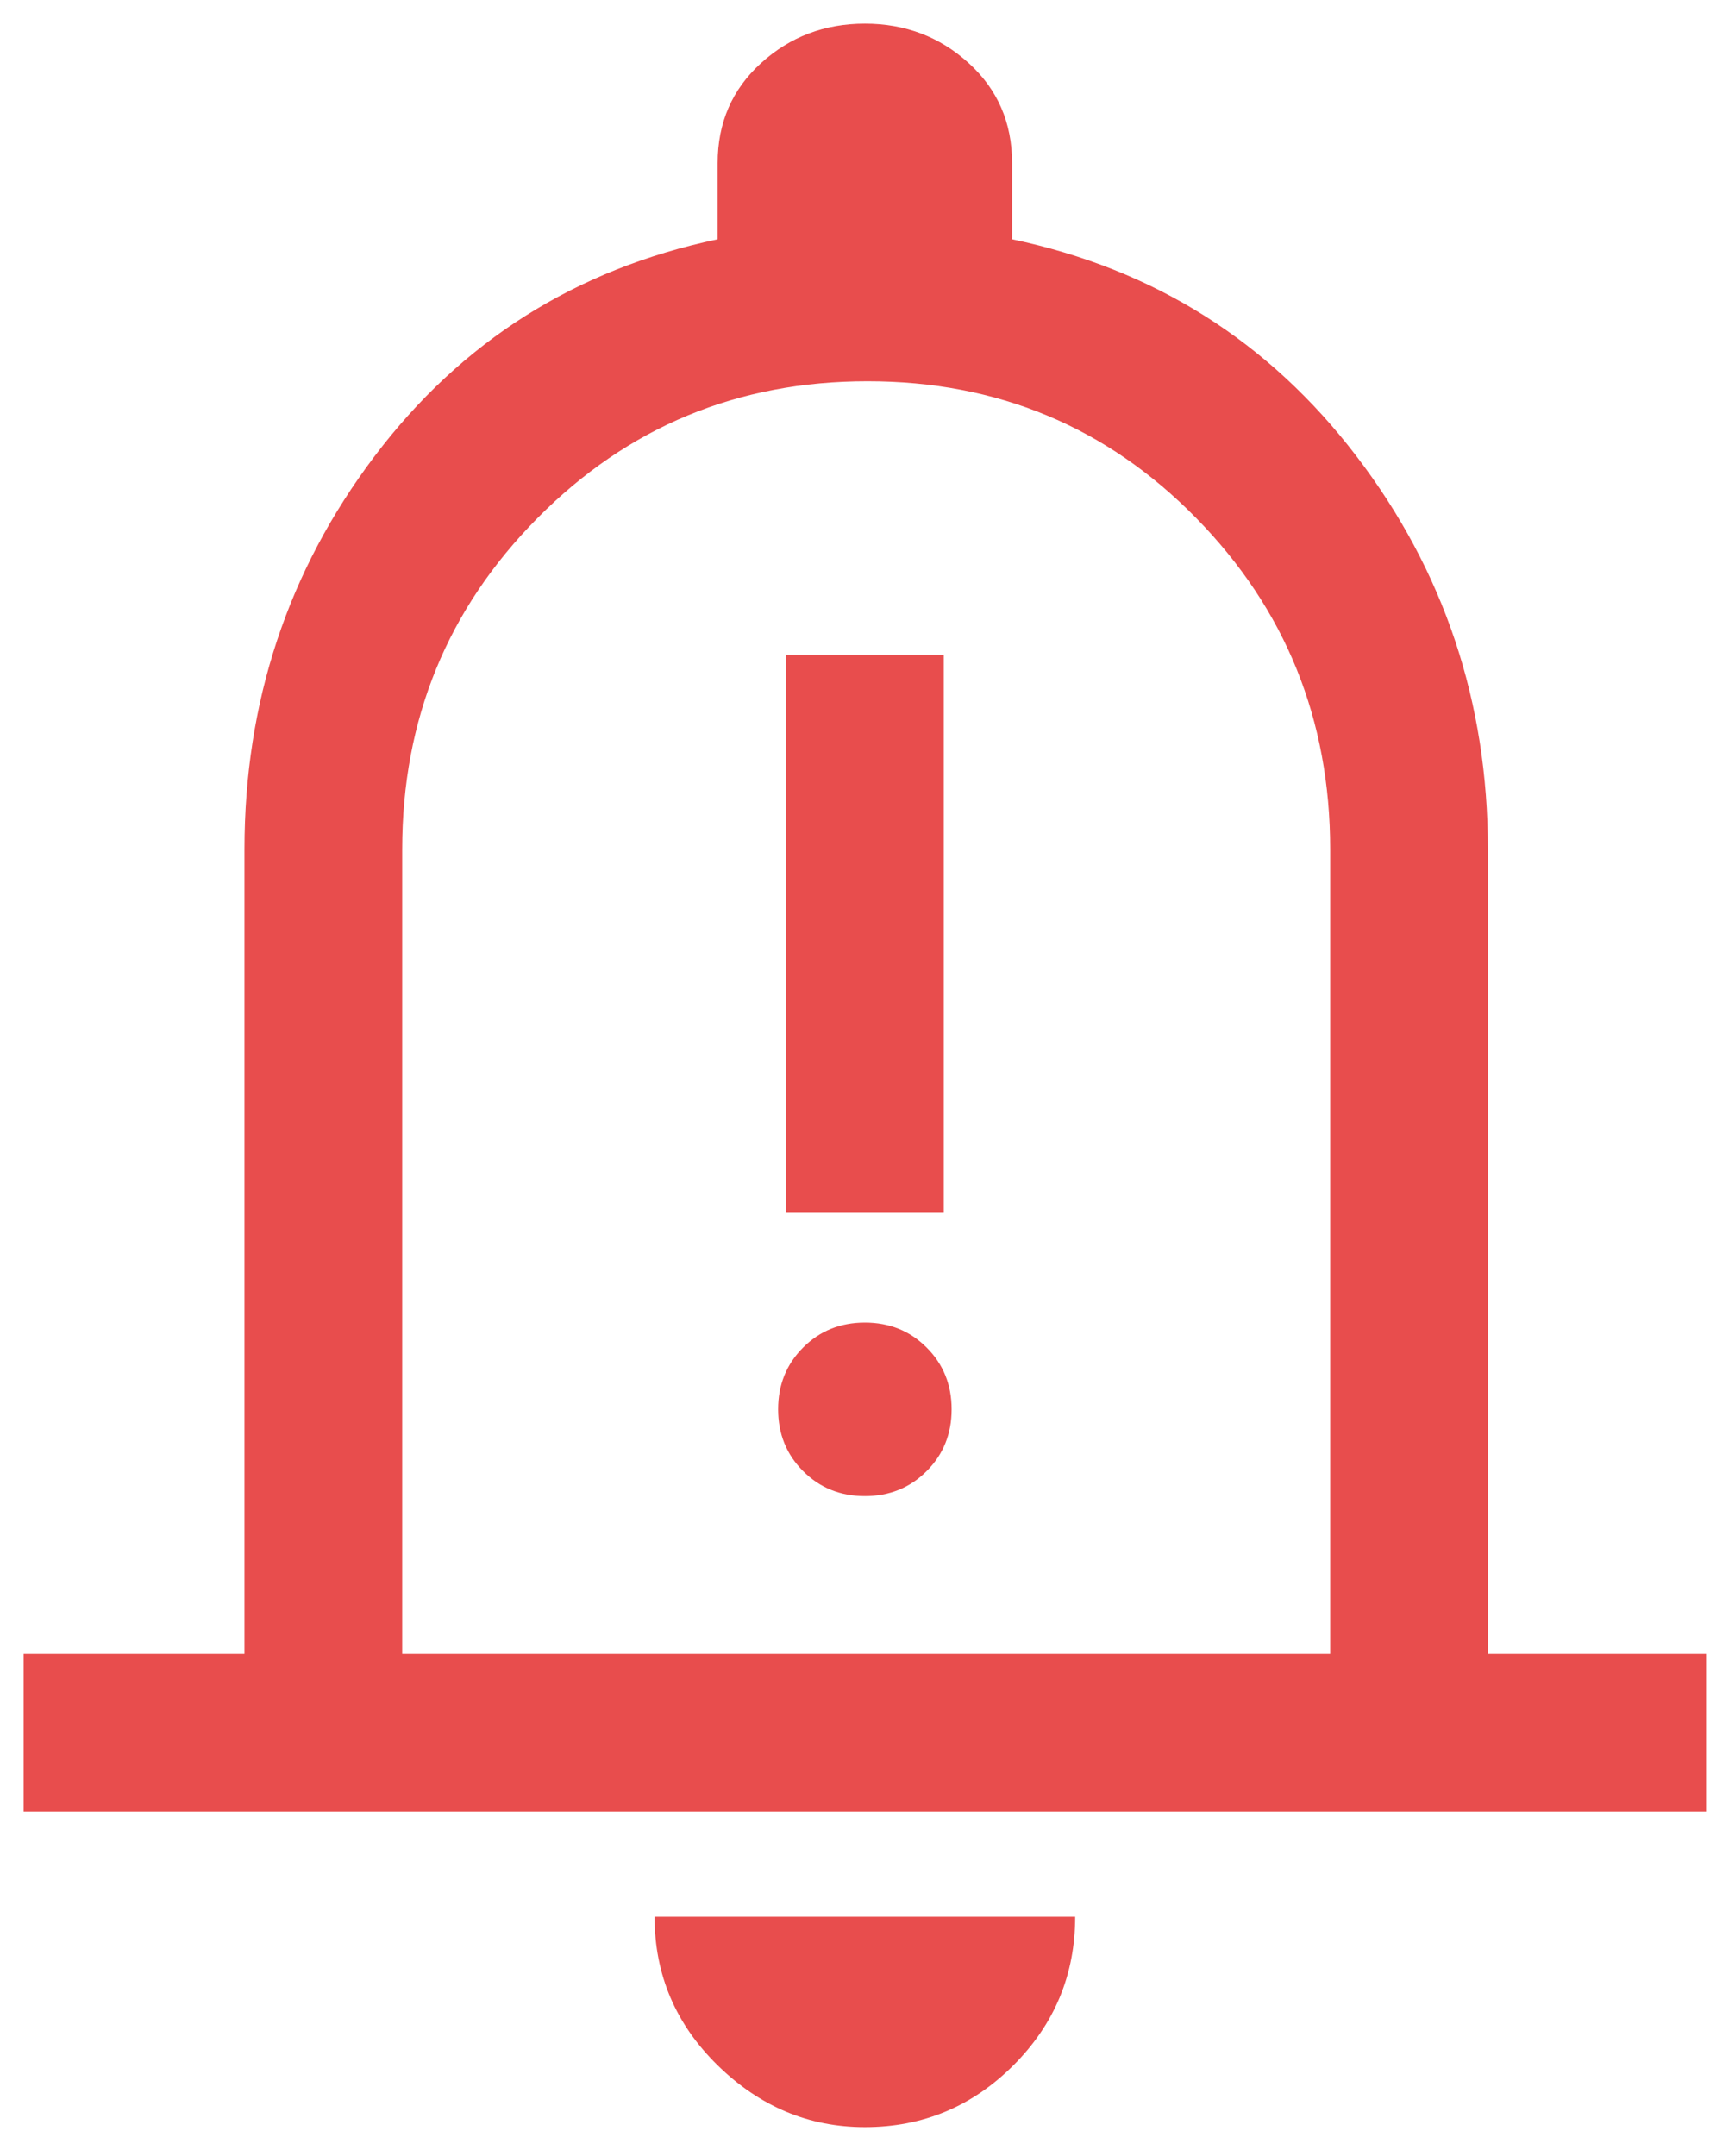 <?xml version="1.0" encoding="UTF-8"?>
<svg width="33px" height="41px" viewBox="0 0 33 41" version="1.1" xmlns="http://www.w3.org/2000/svg" xmlns:xlink="http://www.w3.org/1999/xlink">
    <title>notification_important_red</title>
    <g id="Page-1" stroke="none" stroke-width="1" fill="none" fill-rule="evenodd">
        <g id="Artboard" transform="translate(-110, -149)" fill="#E84D4D" fill-rule="nonzero">
            <path d="M124.95,172.05 L127.95,172.05 L127.95,161.45 L124.95,161.45 L124.95,172.05 Z M126.45,177.45 C126.917,177.45 127.308,177.292 127.625,176.975 C127.942,176.658 128.1,176.267 128.1,175.8 C128.1,175.333 127.942,174.942 127.625,174.625 C127.308,174.308 126.917,174.15 126.45,174.15 C125.983,174.15 125.592,174.308 125.275,174.625 C124.958,174.942 124.8,175.333 124.8,175.8 C124.8,176.267 124.958,176.658 125.275,176.975 C125.592,177.292 125.983,177.45 126.45,177.45 Z M110.45,183.45 L110.45,180.45 L114.65,180.45 L114.65,165.15 C114.65,162.35 115.475,159.858 117.125,157.675 C118.775,155.492 120.95,154.117 123.65,153.55 L123.65,152.1 C123.65,151.333 123.925,150.7 124.475,150.2 C125.025,149.7 125.683,149.45 126.45,149.45 C127.217,149.45 127.875,149.7 128.425,150.2 C128.975,150.7 129.25,151.333 129.25,152.1 L129.25,153.55 C131.95,154.117 134.133,155.492 135.8,157.675 C137.467,159.858 138.3,162.35 138.3,165.15 L138.3,180.45 L142.45,180.45 L142.45,183.45 L110.45,183.45 Z M126.45,189.45 C125.383,189.45 124.45,189.058 123.65,188.275 C122.85,187.492 122.45,186.55 122.45,185.45 L130.45,185.45 C130.45,186.55 130.058,187.492 129.275,188.275 C128.492,189.058 127.55,189.45 126.45,189.45 Z M117.65,180.45 L135.3,180.45 L135.3,165.15 C135.3,162.683 134.45,160.583 132.75,158.85 C131.05,157.117 128.967,156.25 126.5,156.25 C124.033,156.25 121.942,157.117 120.225,158.85 C118.508,160.583 117.65,162.683 117.65,165.15 L117.65,180.45 Z" id="notification_important_red"></path>
        </g>
    </g>
</svg>